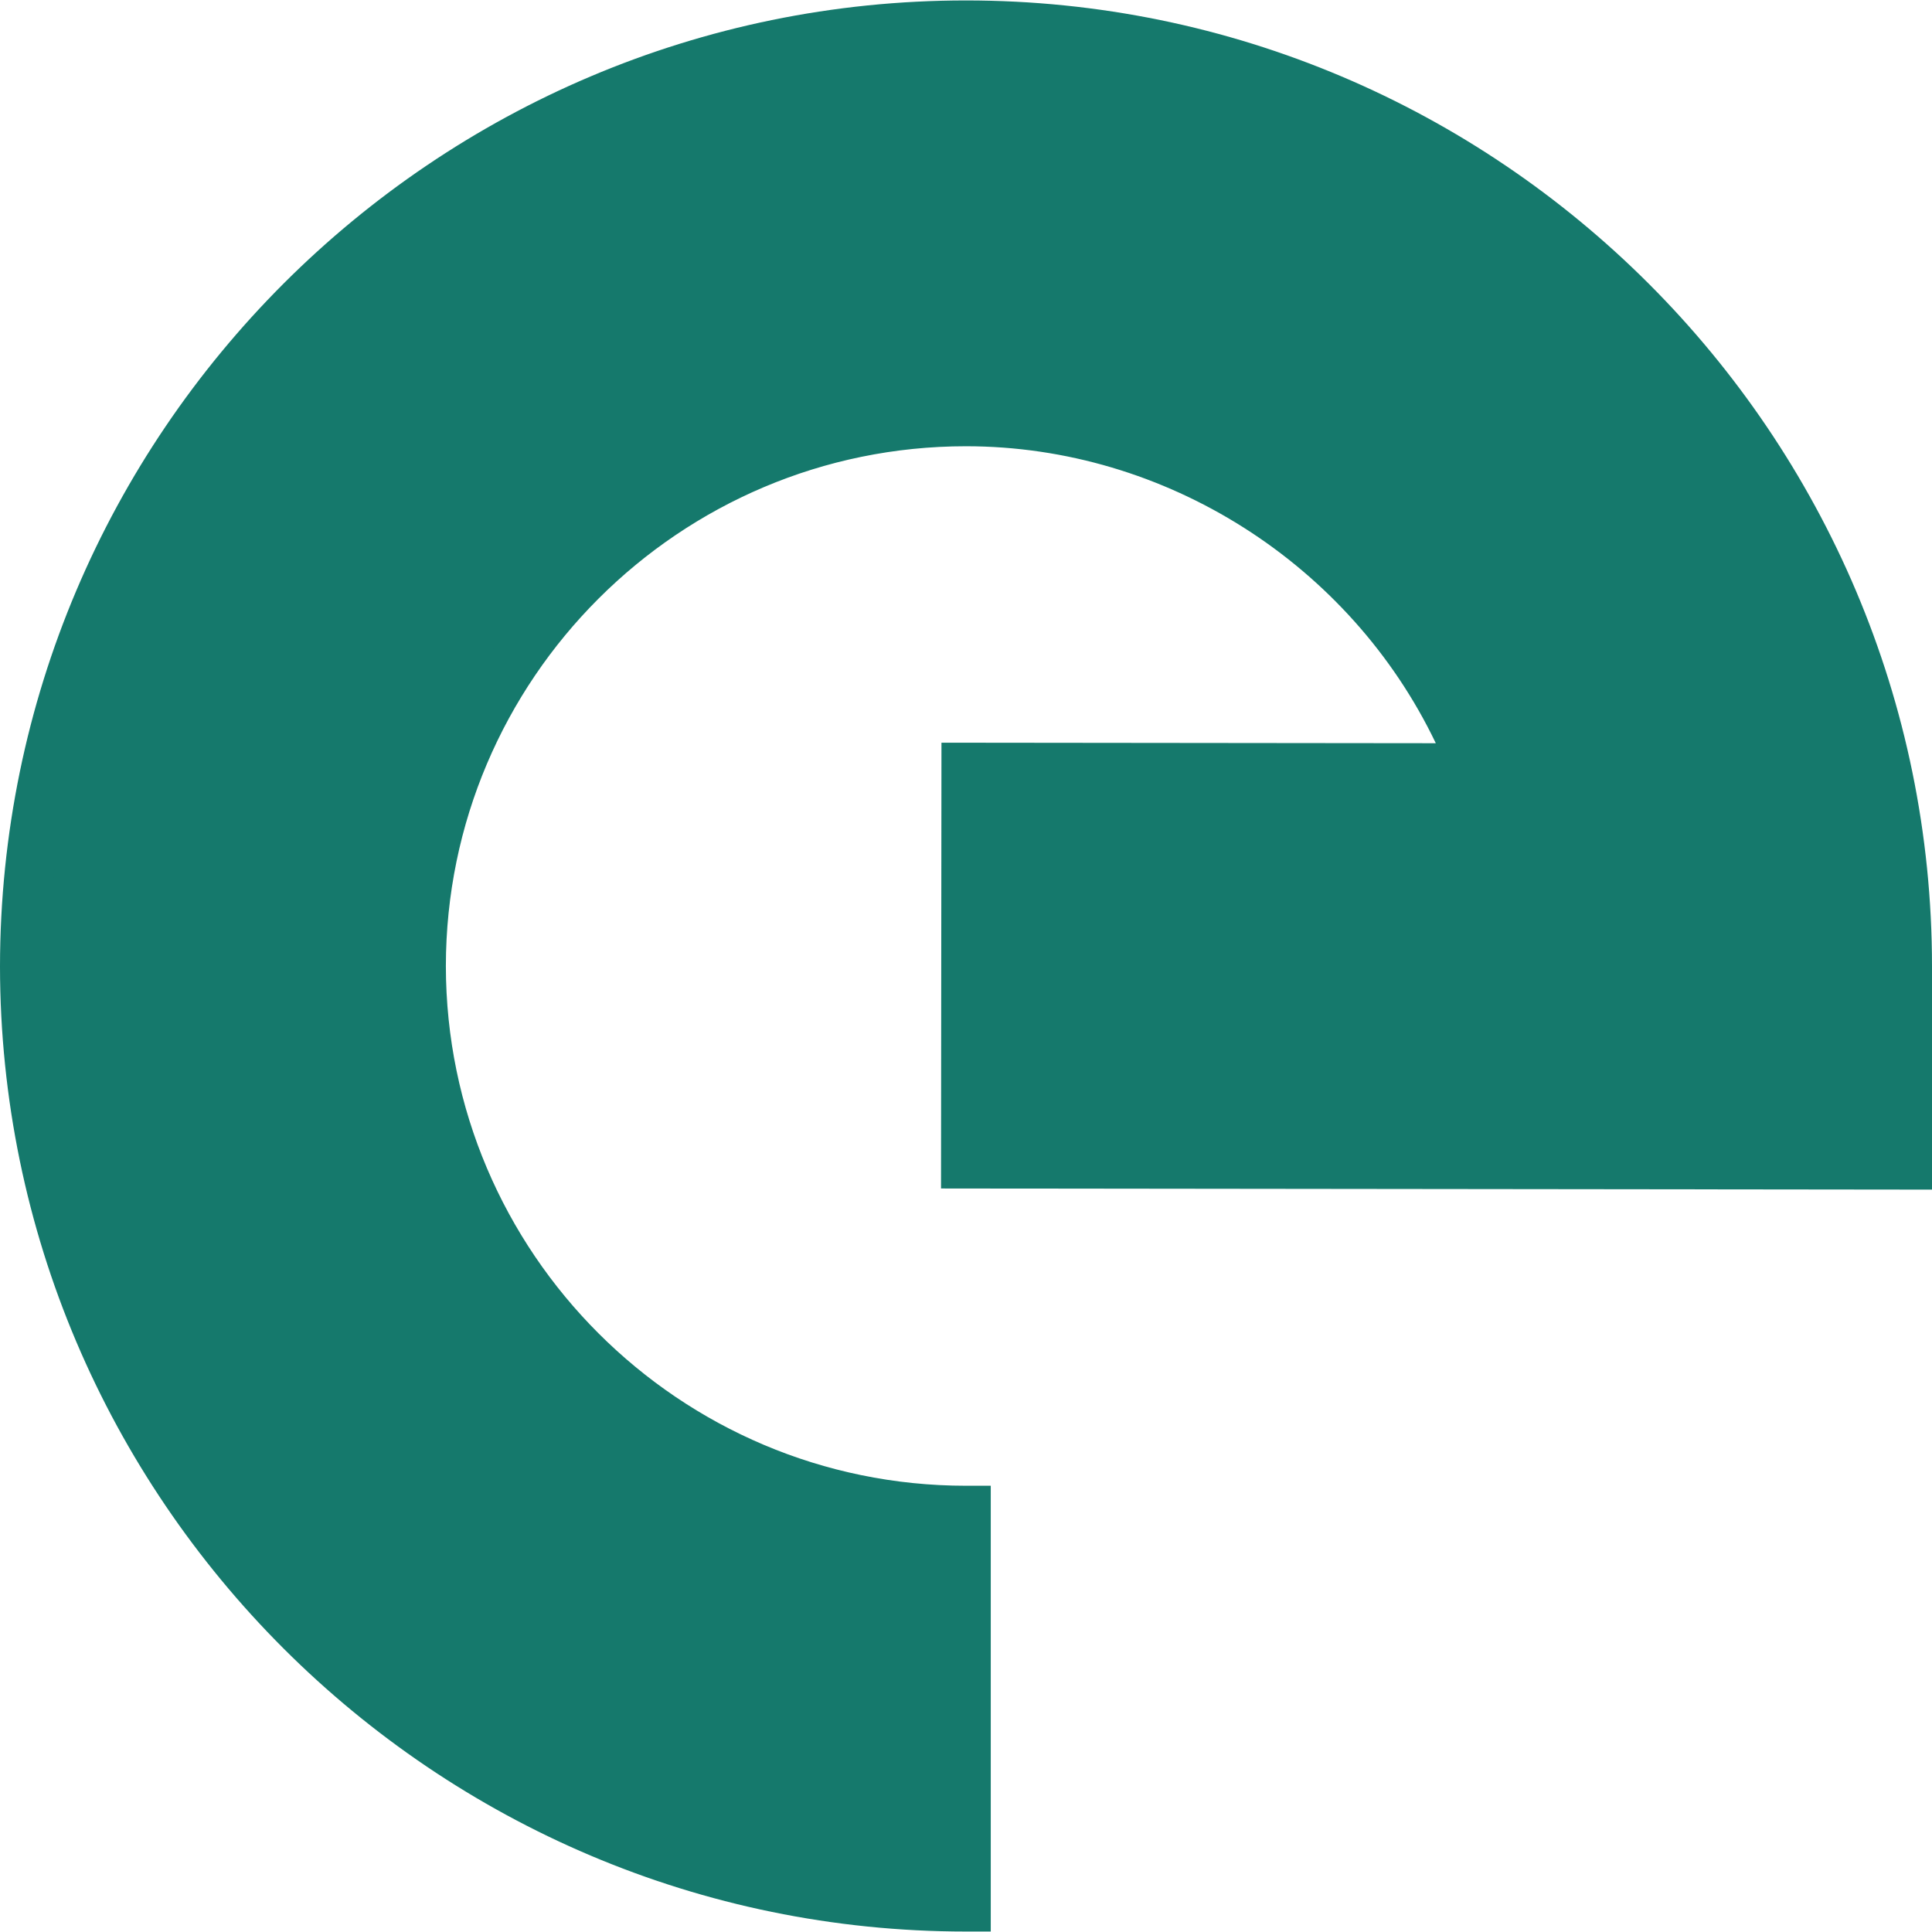 <svg xmlns="http://www.w3.org/2000/svg" xmlns:xlink="http://www.w3.org/1999/xlink" width="100" zoomAndPan="magnify" viewBox="0 0 375 375" height="100" preserveAspectRatio="xMidYMid meet" version="1.2"><g id="fca85f92a4"><path style=" stroke:none;fill-rule:nonzero;fill:#15796c;fill-opacity:1;" d="M 187.5 370.105 C 86.82 370.105 4.895 288.238 4.805 187.586 C 4.805 187.559 4.805 187.527 4.805 187.5 C 4.805 187.469 4.805 187.441 4.805 187.41 C 4.895 86.762 86.82 4.895 187.5 4.895 C 288.238 4.895 370.195 86.836 370.195 187.586 L 370.195 226.082 L 187.457 225.879 L 187.543 148.961 L 286.012 149.062 C 270.586 109.73 232.234 81.812 187.5 81.812 C 129.199 81.812 81.77 129.215 81.723 187.5 C 81.77 245.785 129.199 293.188 187.5 293.188 L 187.5 370.105 "/><path style=" stroke:none;fill-rule:nonzero;fill:#15796c;fill-opacity:1;" d="M 187.5 9.699 C 89.504 9.699 9.699 89.43 9.609 187.426 C 9.699 283.961 86.91 362.68 182.695 365.242 L 182.695 297.891 C 123.984 295.371 76.965 246.824 76.918 187.5 C 76.965 126.578 126.578 77.008 187.5 77.008 C 232.602 77.008 274 105.262 290.492 147.305 L 293.055 153.883 L 192.348 153.777 L 192.273 221.074 L 365.391 221.277 L 365.391 187.586 C 365.391 89.488 285.586 9.699 187.5 9.699 Z M 192.305 374.91 L 187.5 374.91 C 84.199 374.91 0.09 290.875 0 187.586 C 0.09 84.125 84.199 0.086 187.5 0.086 C 290.887 0.086 375 84.199 375 187.586 L 375 230.902 L 182.652 230.684 L 182.738 144.156 L 278.688 144.258 C 262.059 109.512 226.289 86.617 187.5 86.617 C 131.863 86.617 86.586 131.863 86.543 187.5 C 86.586 243.133 131.863 288.383 187.5 288.383 L 192.305 288.383 L 192.305 374.91 "/><path style="fill:none;stroke-width:4;stroke-linecap:butt;stroke-linejoin:miter;stroke:#15796c;stroke-opacity:1;stroke-miterlimit:4;" d="M 0.001 2.002 L 160.001 2.002 " transform="matrix(0.75,0,0,0.75,196.483,191.705)"/></g></svg>